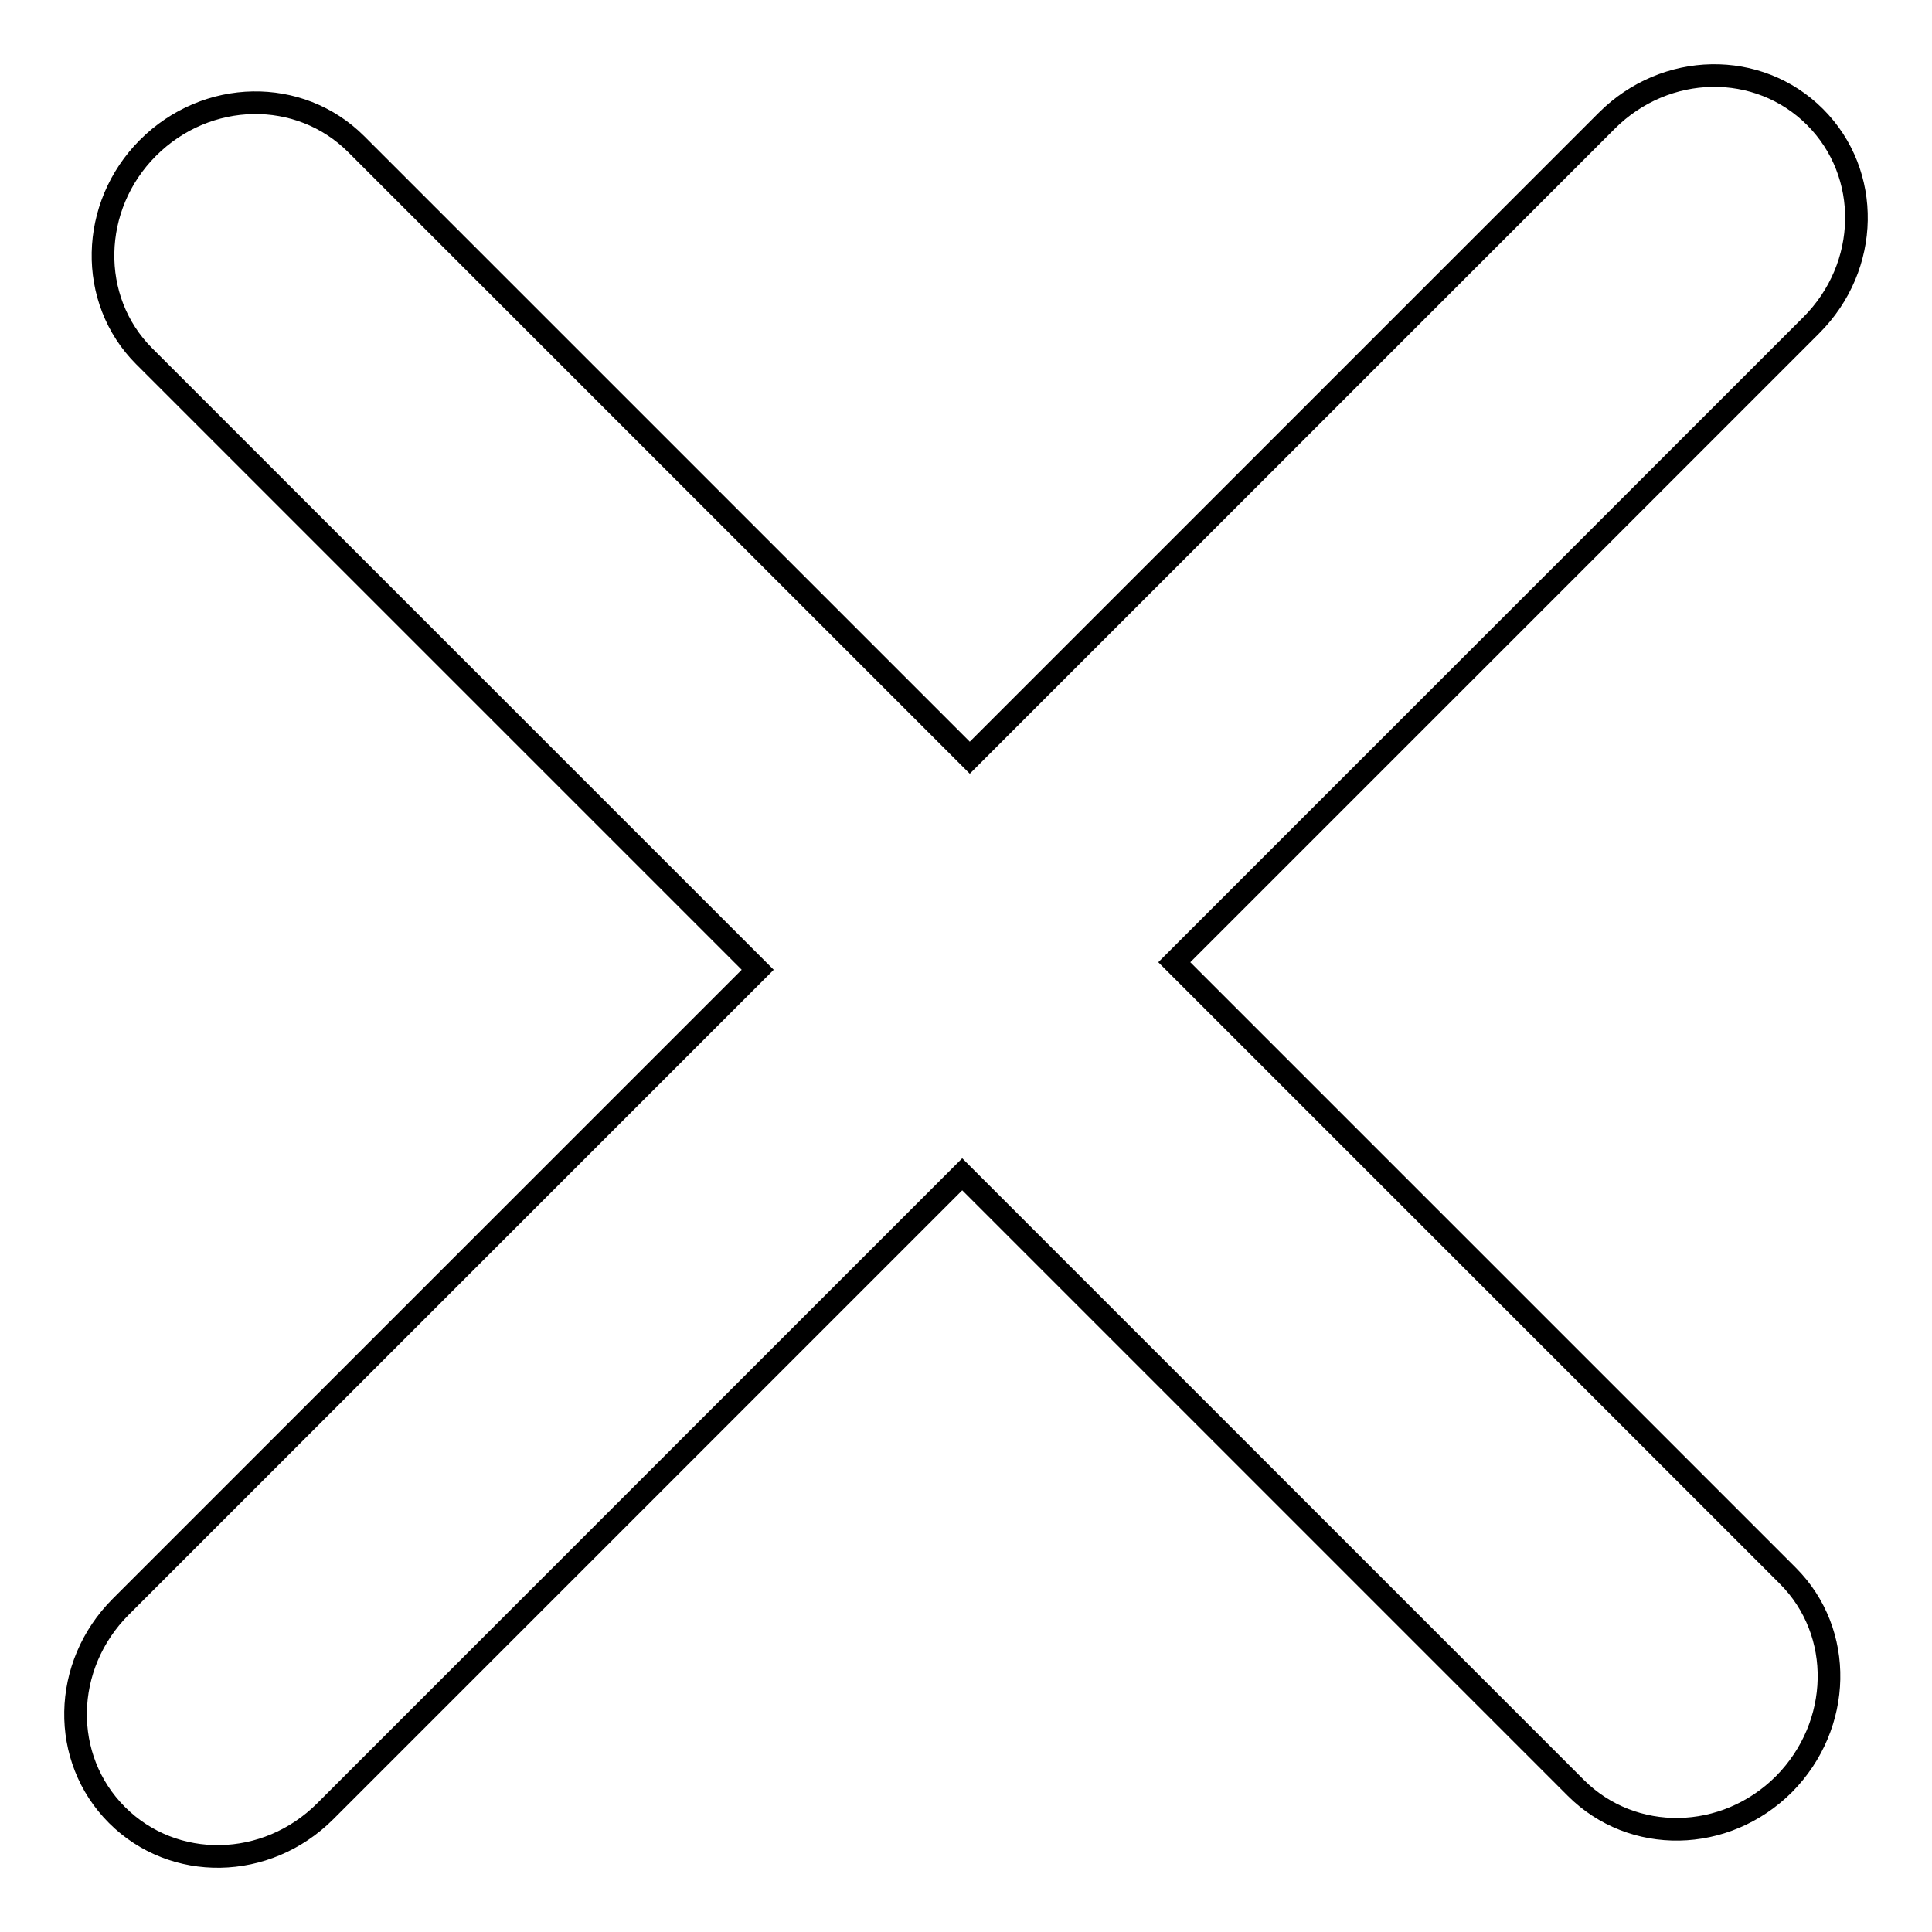 <?xml version="1.0" encoding="utf-8"?>
<!-- Svg Vector Icons : http://www.onlinewebfonts.com/icon -->
<!DOCTYPE svg PUBLIC "-//W3C//DTD SVG 1.1//EN" "http://www.w3.org/Graphics/SVG/1.1/DTD/svg11.dtd">
<svg version="1.1" xmlns="http://www.w3.org/2000/svg" xmlns:xlink="http://www.w3.org/1999/xlink" x="0px" y="0px" viewBox="0 0 256 256" enable-background="new 0 0 256 256" xml:space="preserve">
<g><g><path stroke-width="3" fill-opacity="0" stroke="#000000"  d="M240,43.1l-84.4,84.4l81.3,81.3c7.5,7.5,7.2,19.8-0.5,27.6c-7.8,7.8-20.1,8-27.6,0.5l-81.3-81.3L43.1,240c-7.8,7.8-20.1,8-27.6,0.5C8,233,8.2,220.7,16,212.9l84.4-84.4L19.1,47.2c-7.5-7.5-7.2-19.9,0.5-27.6c7.8-7.8,20.1-8,27.6-0.5l81.3,81.3L212.9,16c7.8-7.8,20.1-8,27.6-0.5C248,23,247.8,35.3,240,43.1L240,43.1z"/></g></g>
</svg>